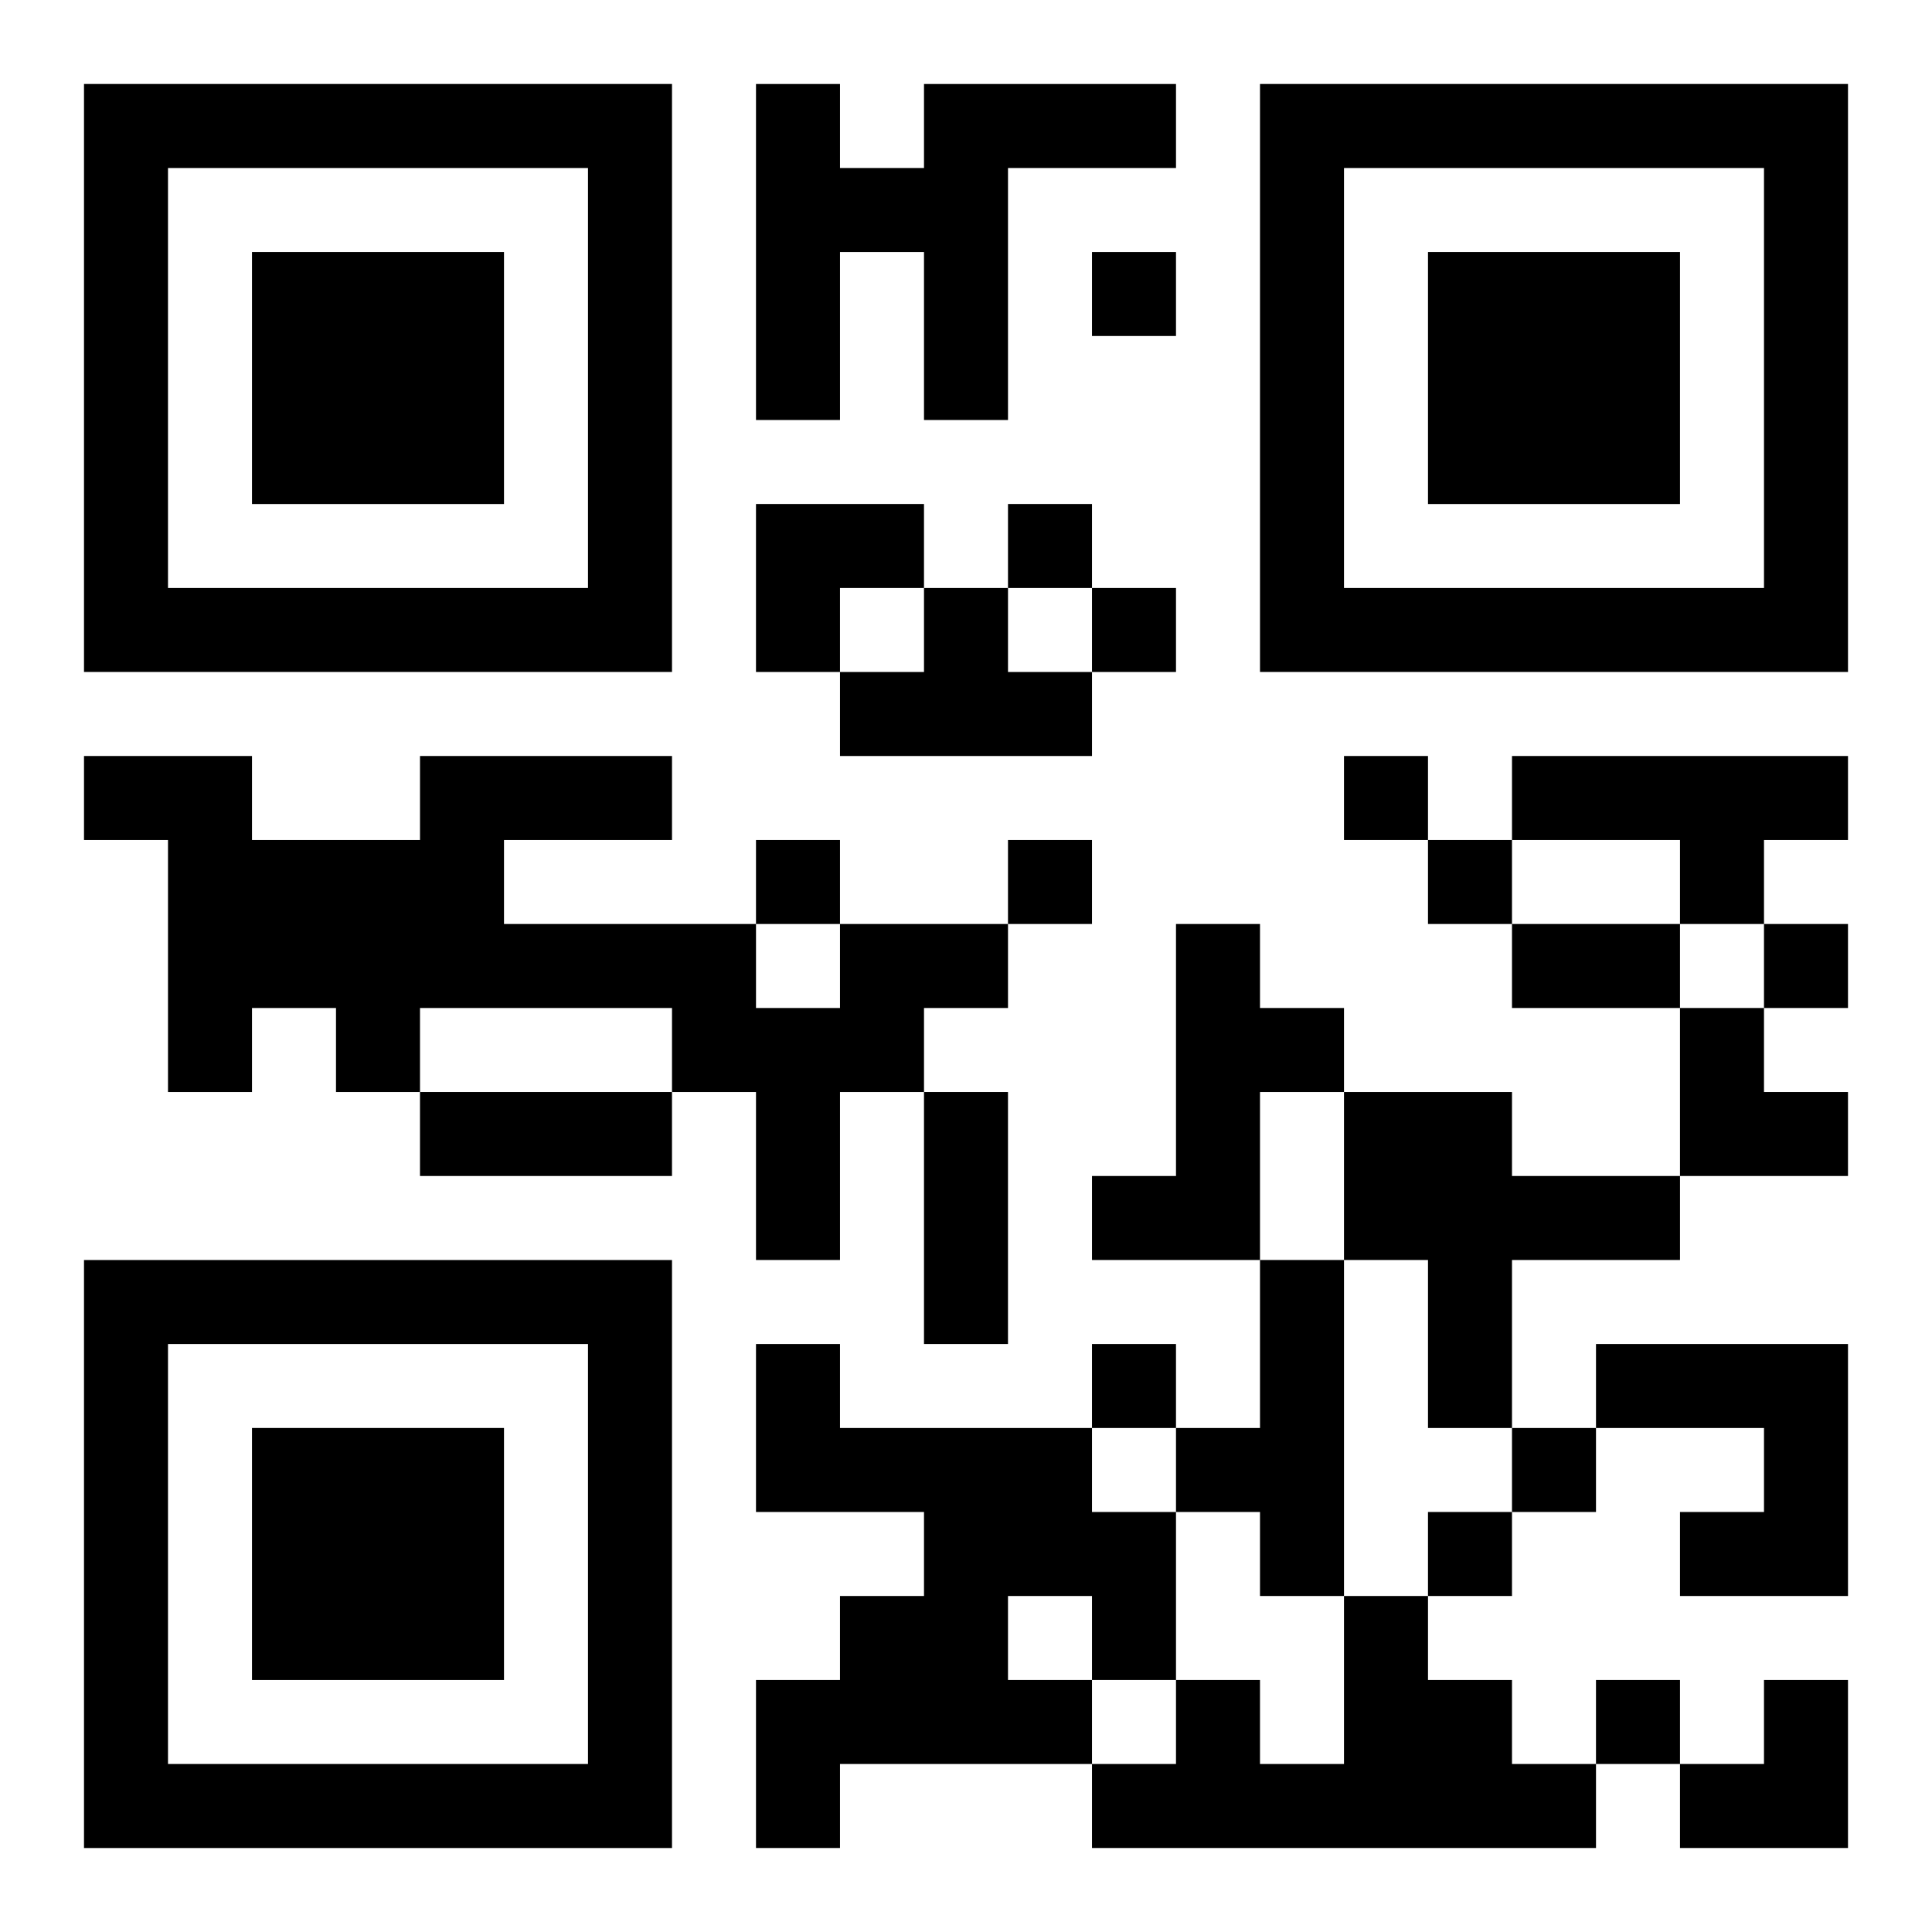 <?xml version="1.0" encoding="UTF-8"?>
<svg width="250" height="250" baseProfile="full" version="1.1" viewBox="-1 -1 23 23" xmlns="http://www.w3.org/2000/svg" xmlns:xlink="http://www.w3.org/1999/xlink"><symbol id="a"><path d="m0 7v7h7v-7h-7zm1 1h5v5h-5v-5zm1 1v3h3v-3h-3z"/></symbol><use y="-7" xlink:href="#a"/><use y="7" xlink:href="#a"/><use x="14" y="-7" xlink:href="#a"/><path d="m10 0h3v1h-2v3h-1v-2h-1v2h-1v-4h1v1h1v-1m0 6h1v1h1v1h-3v-1h1v-1m7 2h4v1h-1v1h-1v-1h-2v-1m-8 2h2v1h-1v1h-1v2h-1v-2h-1v-1h-3v1h-1v-1h-1v1h-1v-3h-1v-1h2v1h2v-1h3v1h-2v1h3v1h1v-1m4 0h1v1h1v1h-1v2h-2v-1h1v-3m2 2h2v1h2v1h-2v2h-1v-2h-1v-2m-1 2h1v4h-1v-1h-1v-1h1v-2m-6 1h1v1h3v1h1v2h-1v1h-3v1h-1v-2h1v-1h1v-1h-2v-2m3 3v1h1v-1h-1m7-3h3v3h-2v-1h1v-1h-2v-1m-3 3h1v1h1v1h1v1h-6v-1h1v-1h1v1h1v-2m-3-16v1h1v-1h-1m-1 3v1h1v-1h-1m1 1v1h1v-1h-1m3 2v1h1v-1h-1m-7 1v1h1v-1h-1m3 0v1h1v-1h-1m5 0v1h1v-1h-1m4 1v1h1v-1h-1m-8 5v1h1v-1h-1m5 1v1h1v-1h-1m-1 1v1h1v-1h-1m2 2v1h1v-1h-1m-1-9h2v1h-2v-1m-13 2h3v1h-3v-1m6 0h1v3h-1v-3m-2-7h2v1h-1v1h-1zm11 6h1v1h1v1h-2zm0 8m1 0h1v2h-2v-1h1z"/></svg>
